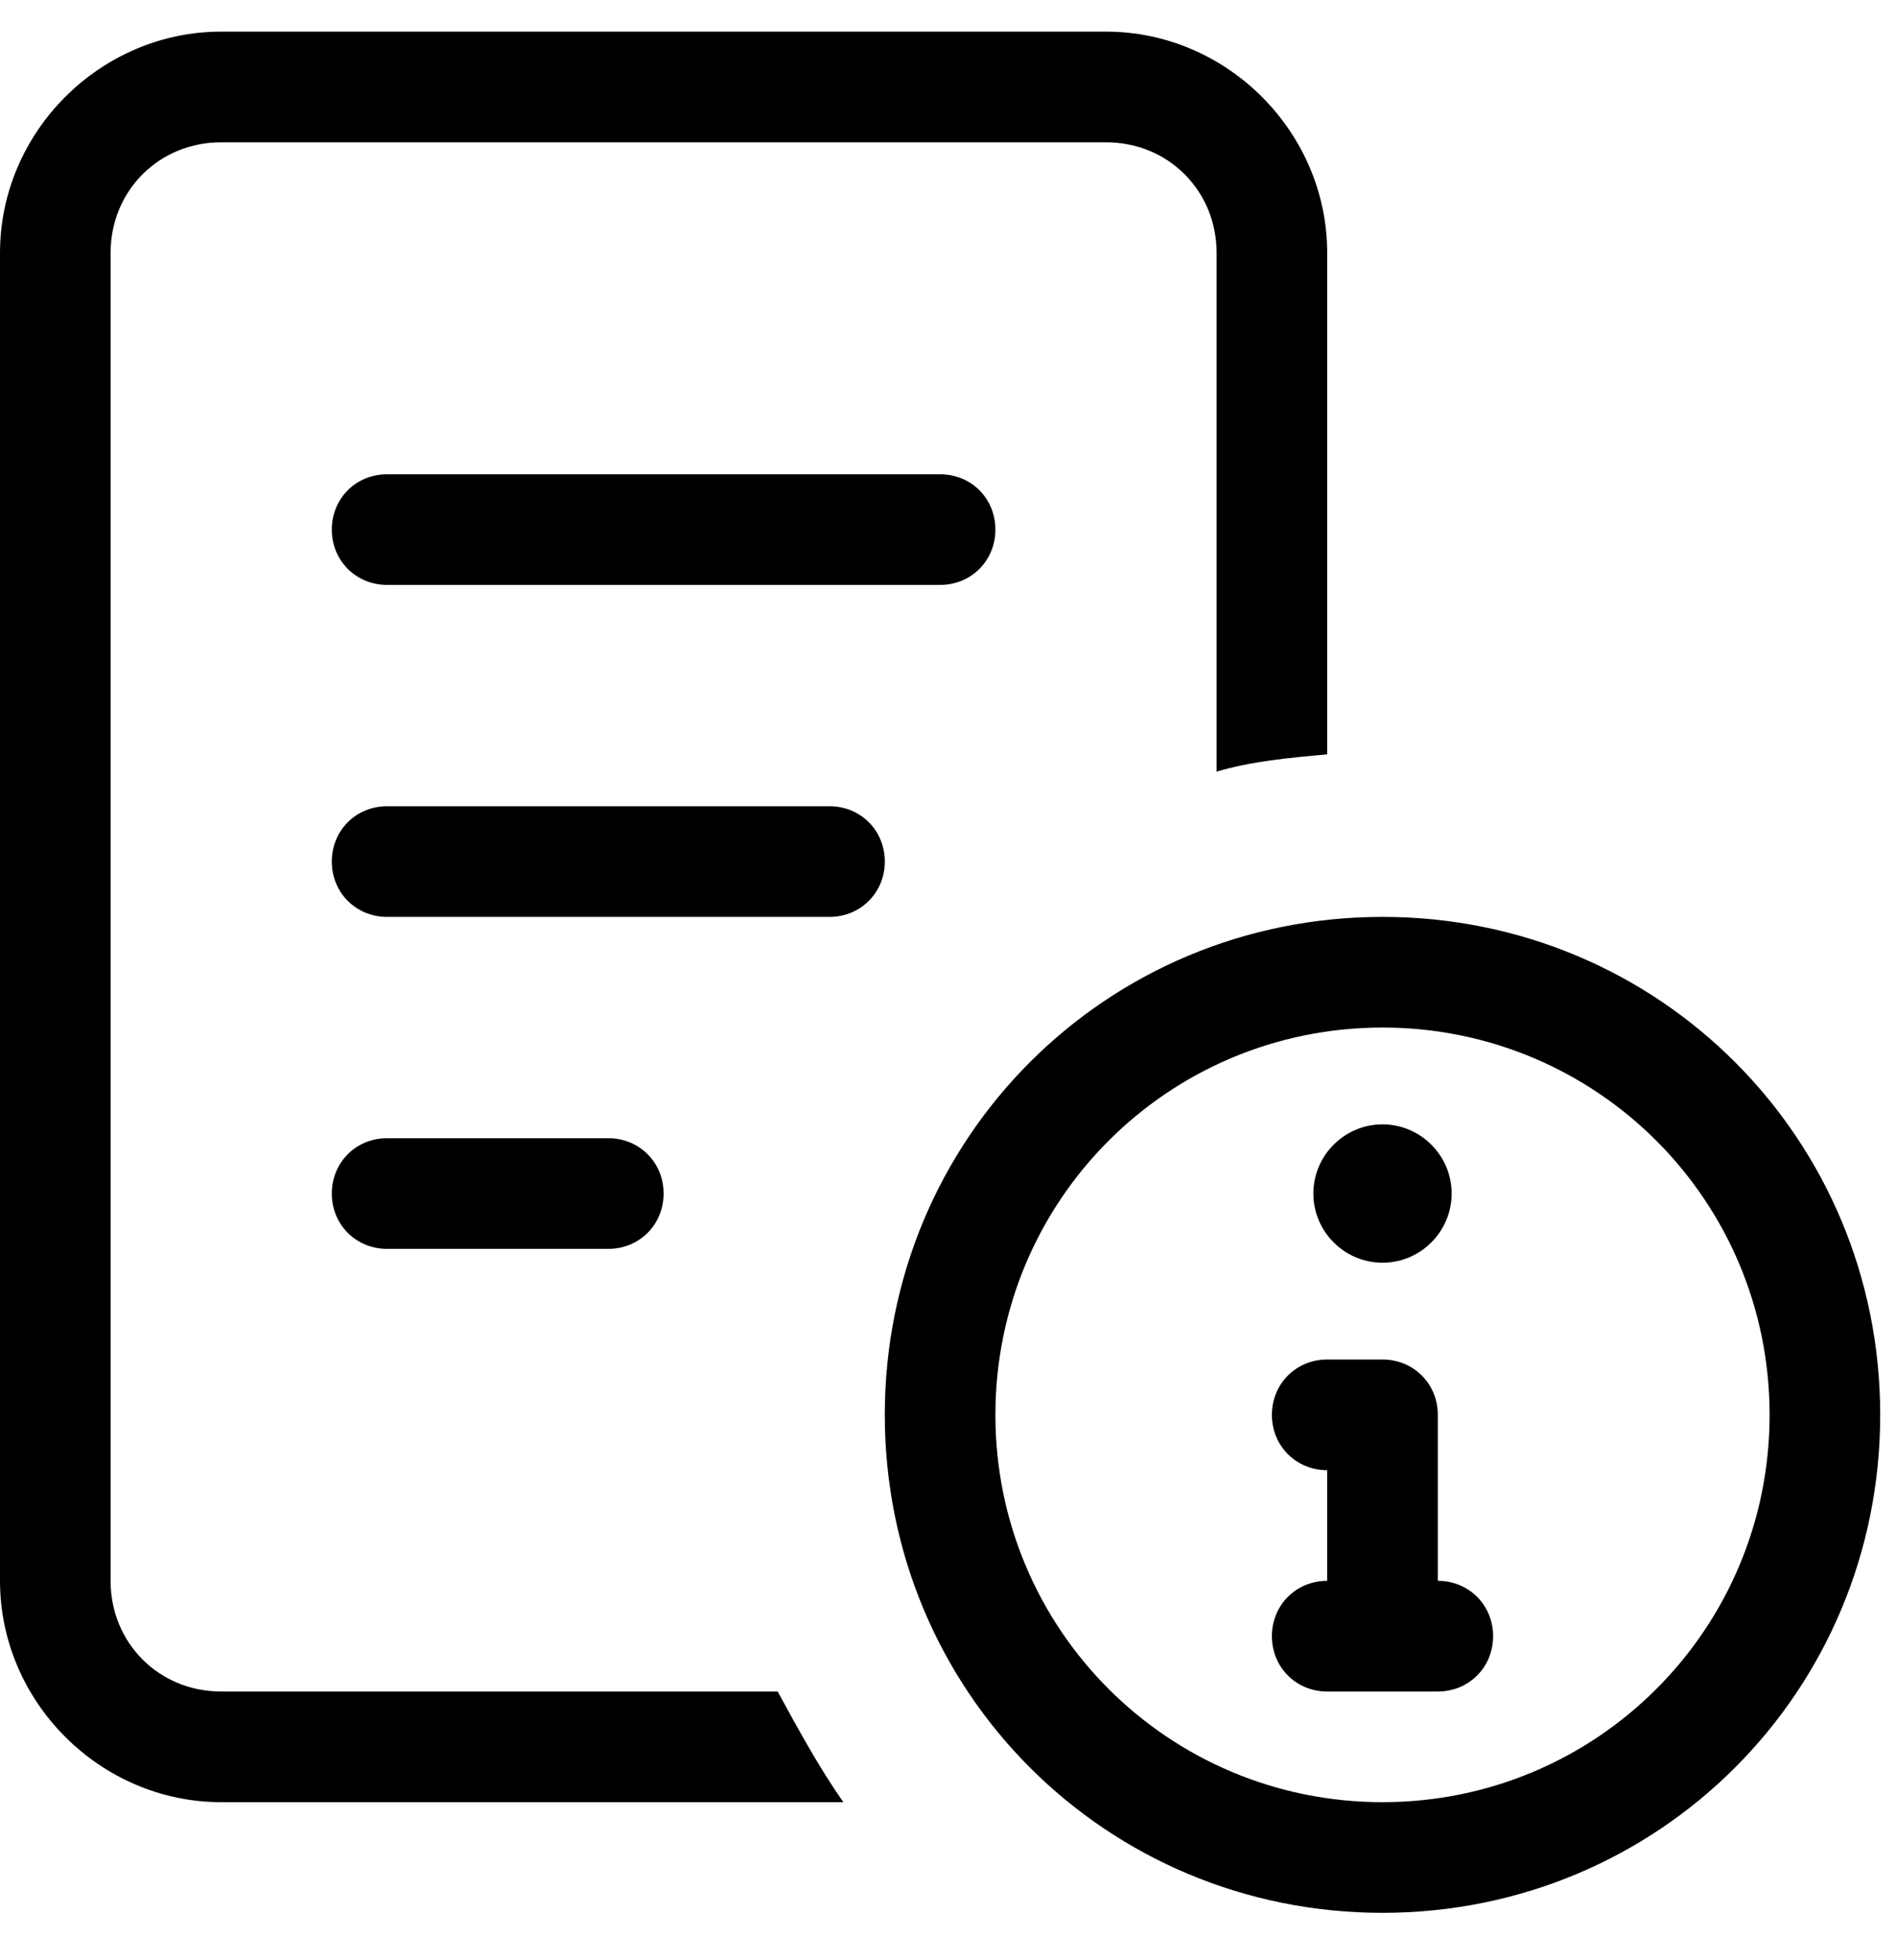 <svg xmlns="http://www.w3.org/2000/svg" fill="none" viewBox="0 0 30 31" height="31" width="30">
<path fill="black" d="M3.5 2.25C2.516 2.25 1.75 3.016 1.75 4V25C1.75 25.984 2.516 26.75 3.5 26.75H12.305C12.633 27.352 12.961 27.953 13.344 28.5H3.5C1.586 28.5 0 26.914 0 25V4C0 2.086 1.586 0.5 3.5 0.5H17.5C19.414 0.5 21 2.086 21 4V11.93C20.398 11.984 19.797 12.039 19.25 12.203V4C19.25 3.016 18.484 2.25 17.5 2.25H3.5ZM21.875 28.5C25.266 28.5 28 25.766 28 22.375C28 18.984 25.266 16.25 21.875 16.25C18.484 16.25 15.75 18.984 15.75 22.375C15.75 25.766 18.484 28.5 21.875 28.5ZM21.875 14.5C26.25 14.5 29.75 18 29.75 22.375C29.75 26.75 26.25 30.25 21.875 30.25C17.5 30.25 14 26.75 14 22.375C14 18 17.5 14.5 21.875 14.5ZM22.969 18.875C22.969 19.477 22.477 19.969 21.875 19.969C21.273 19.969 20.781 19.477 20.781 18.875C20.781 18.273 21.273 17.781 21.875 17.781C22.477 17.781 22.969 18.273 22.969 18.875ZM21 26.75C20.508 26.75 20.125 26.367 20.125 25.875C20.125 25.383 20.508 25 21 25V23.25C20.508 23.25 20.125 22.867 20.125 22.375C20.125 21.883 20.508 21.5 21 21.5H21.875C22.367 21.5 22.75 21.883 22.75 22.375V25C23.242 25 23.625 25.383 23.625 25.875C23.625 26.367 23.242 26.75 22.75 26.75H21ZM6.125 7.5H14.875C15.367 7.5 15.75 7.883 15.75 8.375C15.75 8.867 15.367 9.25 14.875 9.25H6.125C5.633 9.25 5.25 8.867 5.25 8.375C5.25 7.883 5.633 7.5 6.125 7.5ZM6.125 12.75H13.125C13.617 12.75 14 13.133 14 13.625C14 14.117 13.617 14.5 13.125 14.5H6.125C5.633 14.5 5.25 14.117 5.25 13.625C5.25 13.133 5.633 12.75 6.125 12.75ZM6.125 18H9.625C10.117 18 10.5 18.383 10.5 18.875C10.5 19.367 10.117 19.75 9.625 19.75H6.125C5.633 19.75 5.25 19.367 5.25 18.875C5.25 18.383 5.633 18 6.125 18Z"></path>
</svg>
